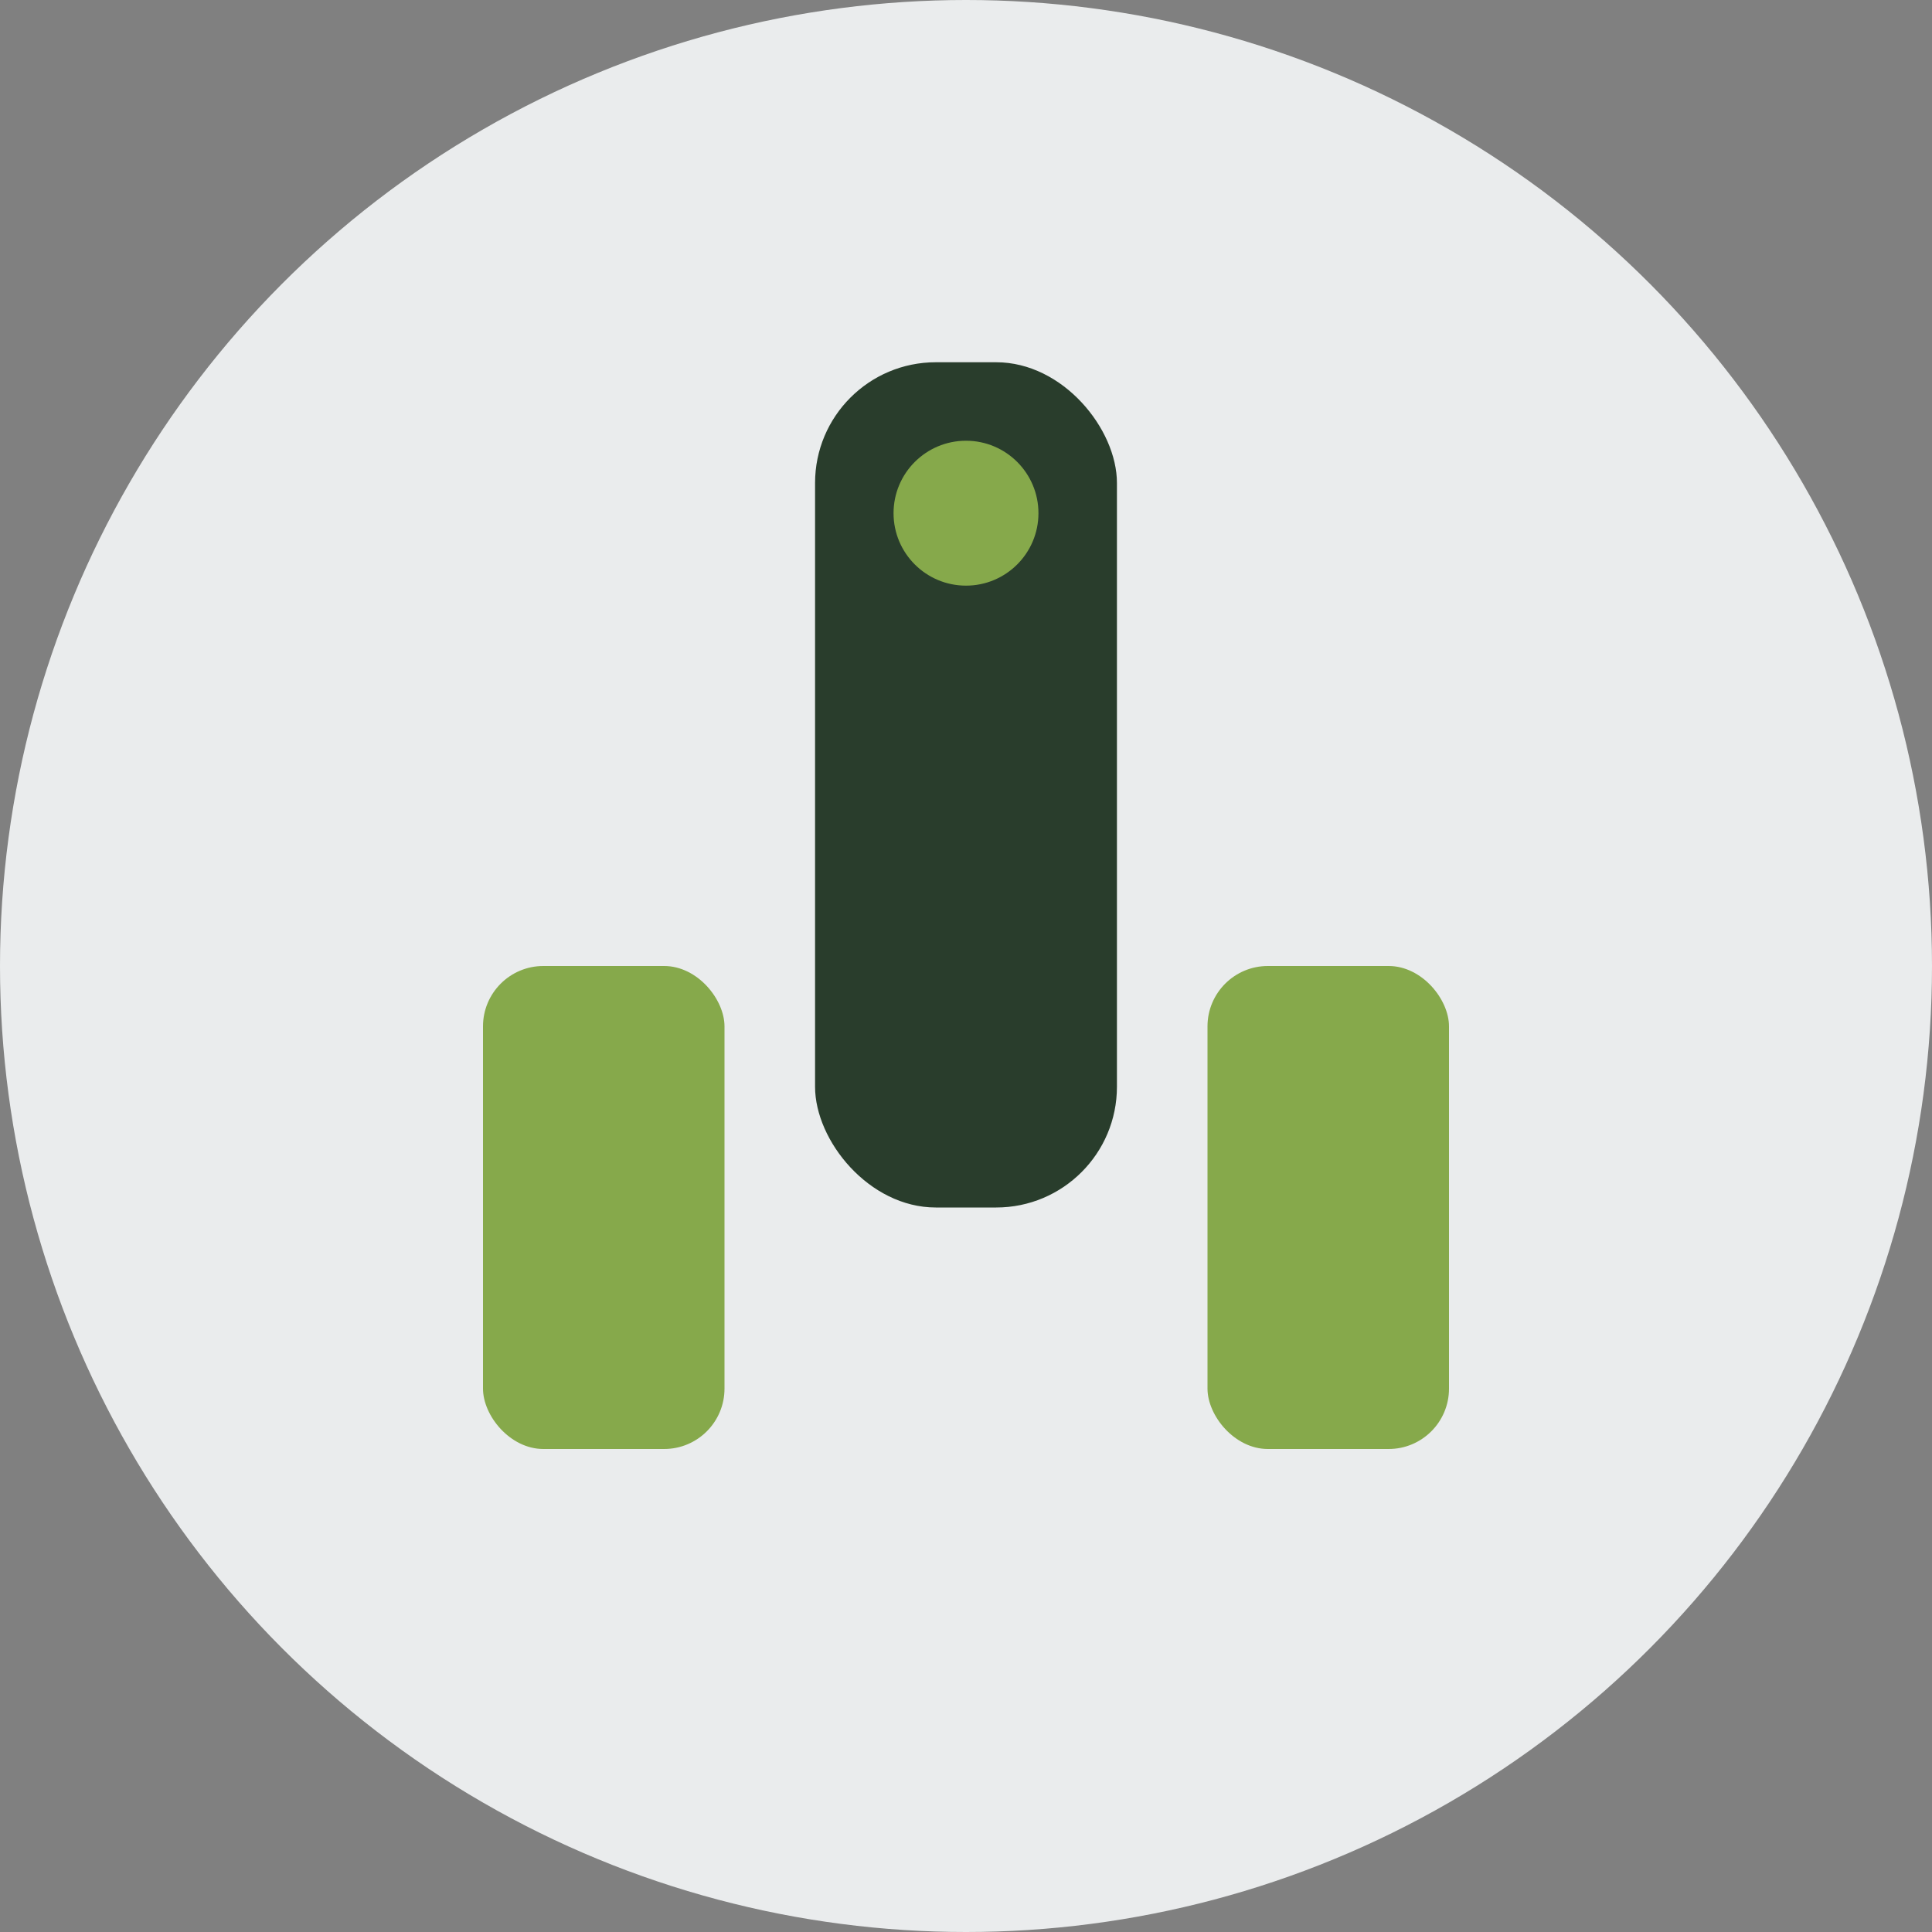<?xml version="1.0" encoding="UTF-8"?>
<svg xmlns="http://www.w3.org/2000/svg" width="32" height="32" viewBox="0 0 32 32"><rect x="0" y="0" width="32" height="32" fill="#808080" stroke="none"/><circle cx="16" cy="16" r="16" fill="#EAECED"/><g><rect x="8" y="16" width="4" height="8" rx="1" fill="#86A94B"/><rect x="20" y="16" width="4" height="8" rx="1" fill="#86A94B"/><rect x="13.5" y="6" width="5" height="14" rx="2" fill="#293D2C"/><circle cx="16" cy="8.5" r="1.2" fill="#86A94B"/></g></svg>